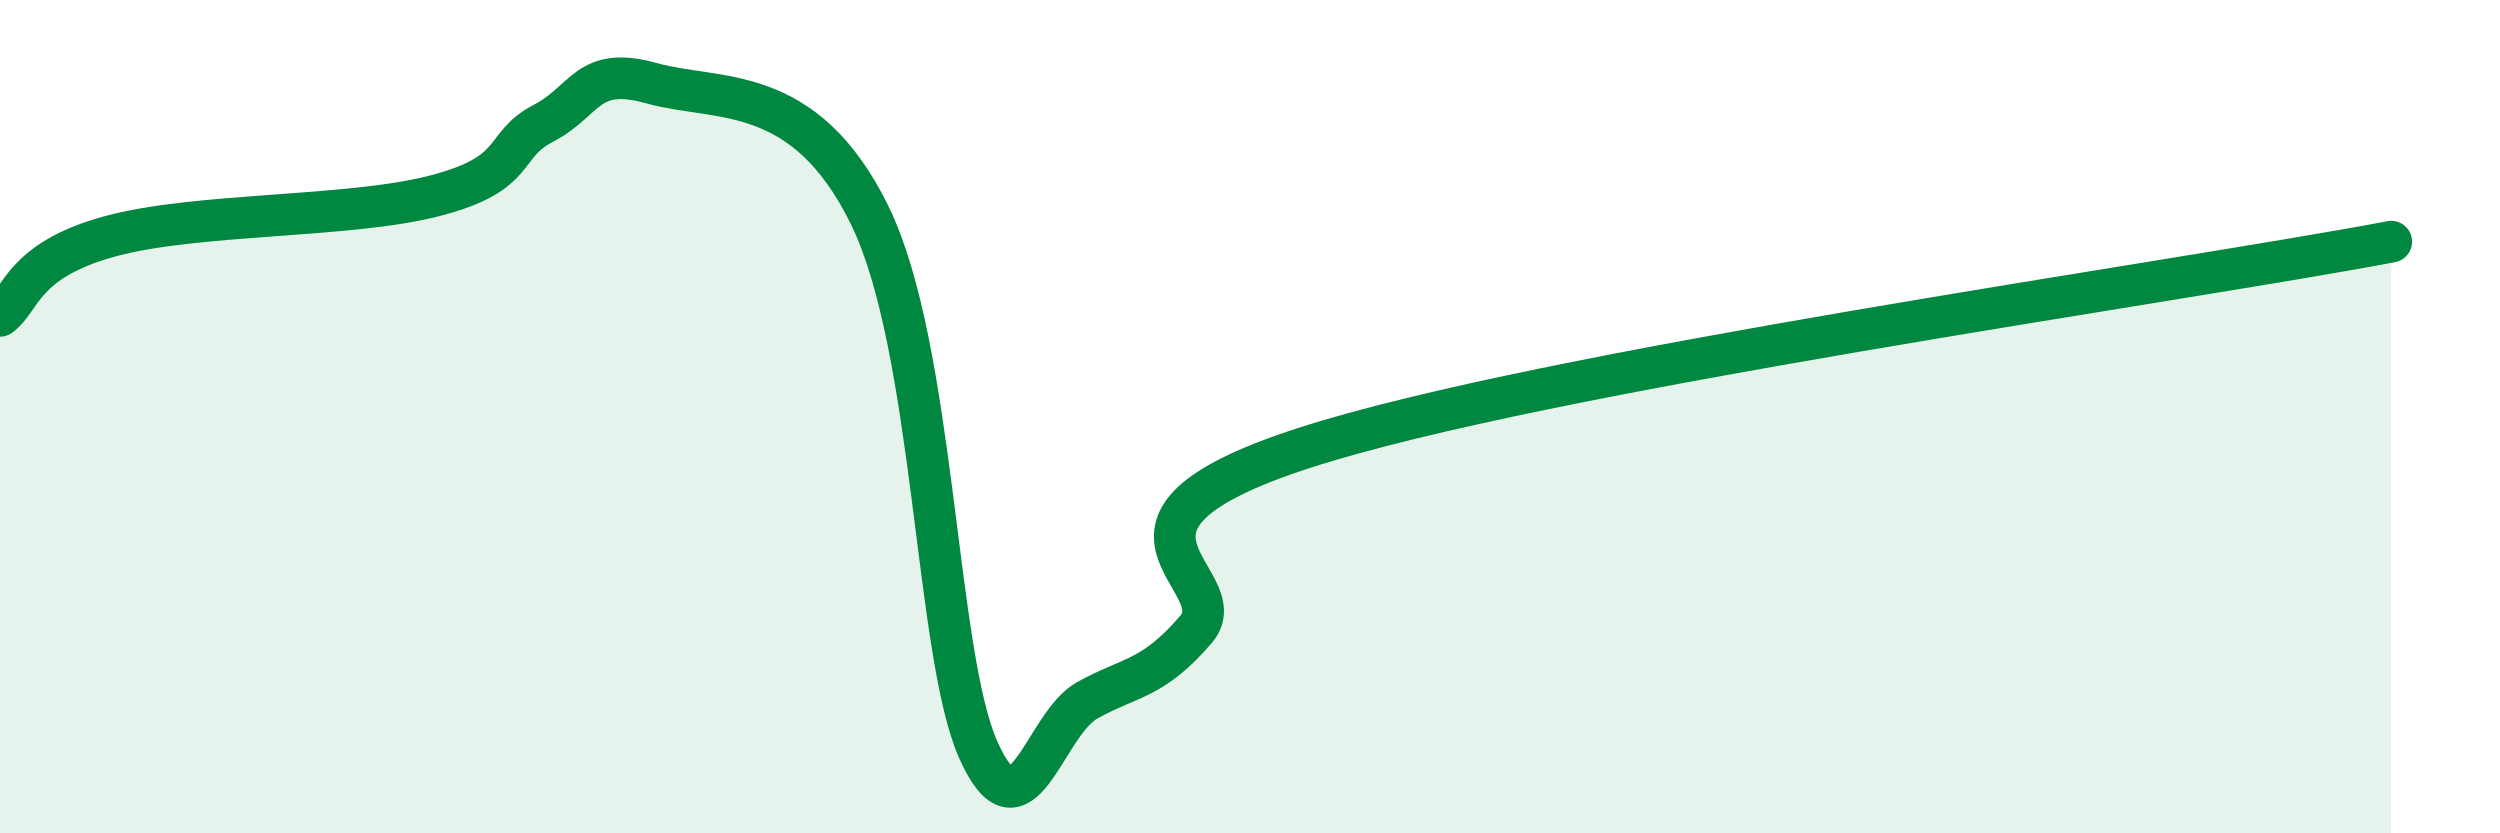 
    <svg width="60" height="20" viewBox="0 0 60 20" xmlns="http://www.w3.org/2000/svg">
      <path
        d="M 0,7.58 C 0.52,7.2 0.52,6.26 2.61,5.68 C 4.7,5.1 8.34,5.24 10.43,4.7 C 12.52,4.16 12,3.5 13.04,2.96 C 14.08,2.42 14.08,1.56 15.65,2 C 17.22,2.44 19.3,1.96 20.87,5.16 C 22.44,8.36 22.44,15.67 23.48,18 C 24.52,20.33 25.05,17.39 26.09,16.81 C 27.13,16.23 27.66,16.32 28.7,15.11 C 29.74,13.9 25.56,12.61 31.3,10.75 C 37.04,8.89 52.17,6.79 57.39,5.8L57.39 20L0 20Z"
        fill="#008740"
        opacity="0.1"
        stroke-linecap="round"
        stroke-linejoin="round"
      />
      <path
        d="M 0,7.58 C 0.52,7.2 0.52,6.26 2.61,5.68 C 4.7,5.1 8.34,5.24 10.43,4.7 C 12.52,4.16 12,3.5 13.04,2.96 C 14.08,2.42 14.08,1.56 15.65,2 C 17.22,2.44 19.3,1.96 20.87,5.16 C 22.44,8.36 22.44,15.67 23.48,18 C 24.52,20.33 25.05,17.39 26.09,16.81 C 27.13,16.23 27.66,16.32 28.7,15.11 C 29.74,13.9 25.56,12.61 31.3,10.75 C 37.04,8.89 52.17,6.79 57.39,5.8"
        stroke="#008740"
        stroke-width="1"
        fill="none"
        stroke-linecap="round"
        stroke-linejoin="round"
      />
    </svg>
  